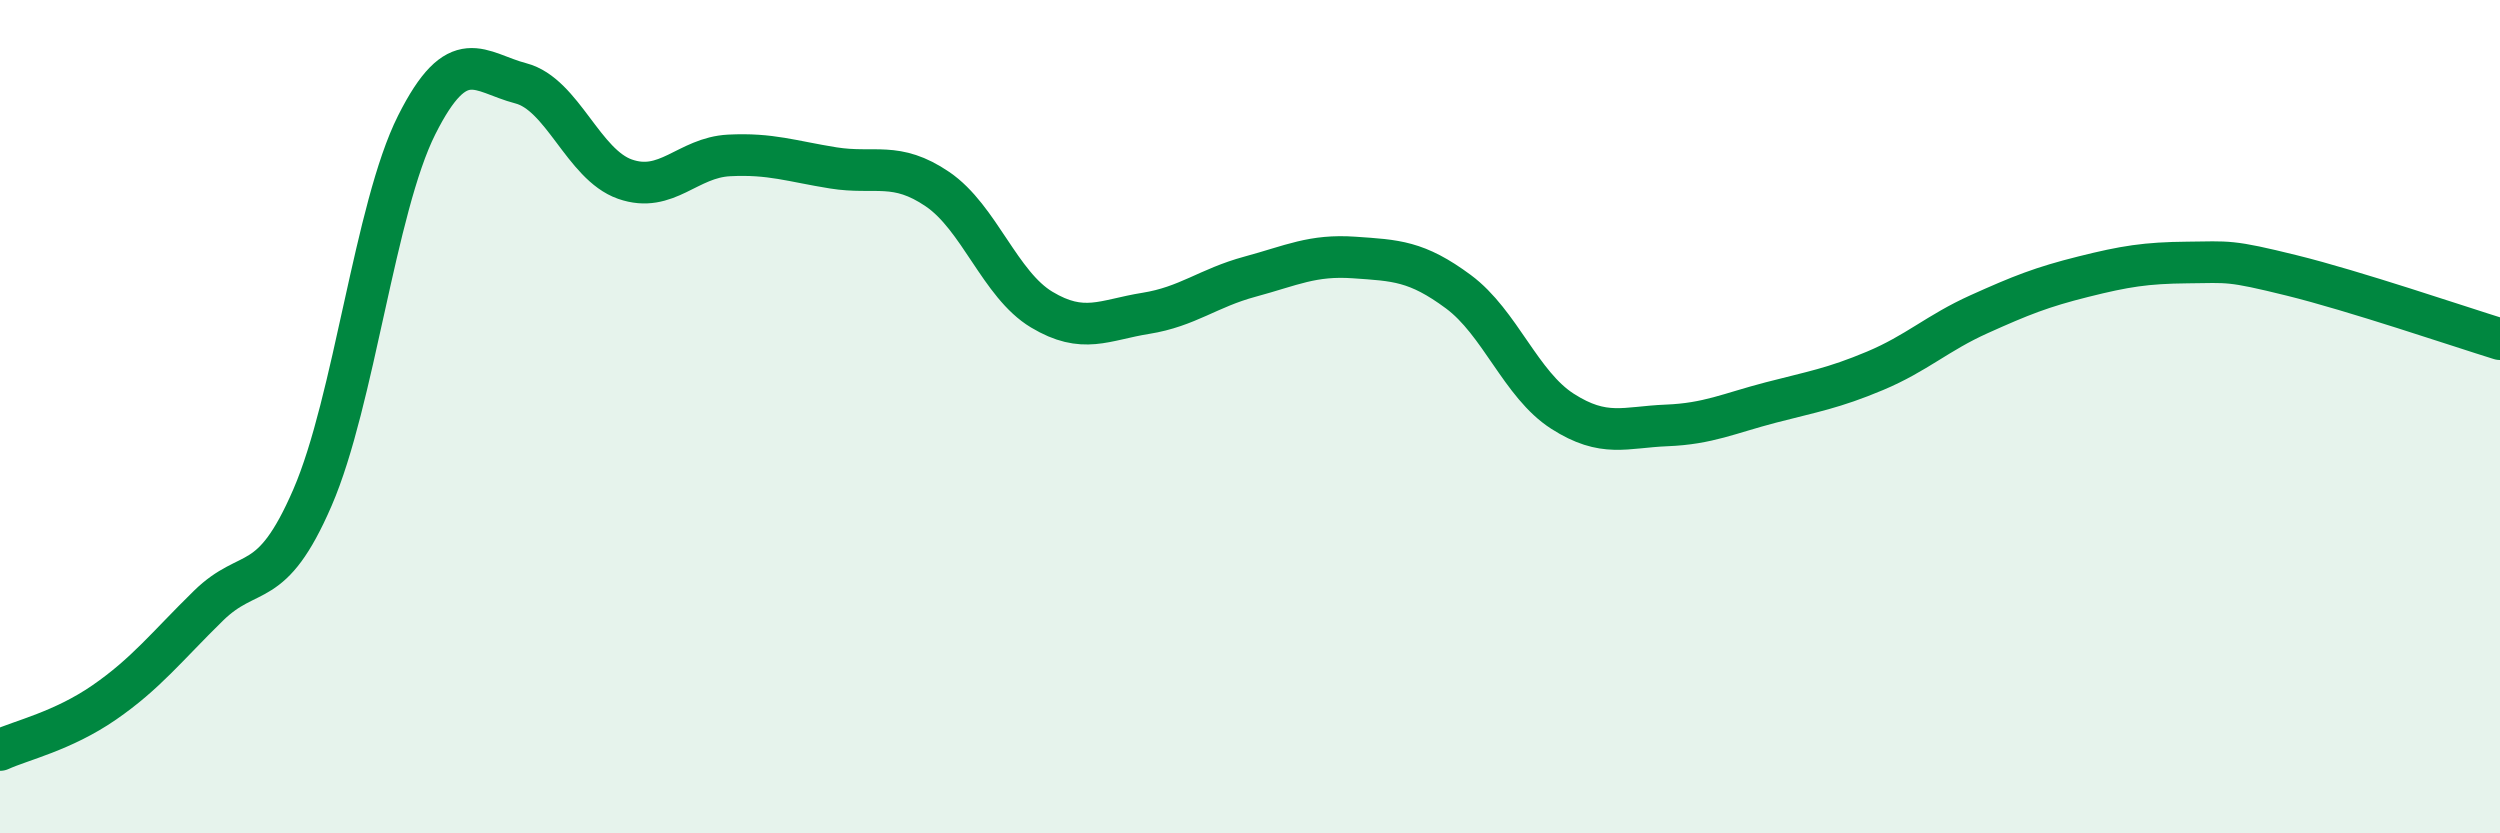 
    <svg width="60" height="20" viewBox="0 0 60 20" xmlns="http://www.w3.org/2000/svg">
      <path
        d="M 0,18 C 0.5,17.77 1.5,17.55 2.5,16.86 C 3.5,16.17 4,15.52 5,14.54 C 6,13.56 6.5,14.25 7.5,11.94 C 8.5,9.63 9,4.99 10,3 C 11,1.01 11.5,1.74 12.5,2 C 13.5,2.26 14,3.95 15,4.3 C 16,4.65 16.5,3.78 17.5,3.73 C 18.5,3.68 19,3.87 20,4.03 C 21,4.19 21.5,3.86 22.5,4.54 C 23.5,5.22 24,6.83 25,7.43 C 26,8.03 26.5,7.68 27.5,7.52 C 28.5,7.36 29,6.91 30,6.64 C 31,6.37 31.5,6.11 32.5,6.18 C 33.5,6.25 34,6.26 35,7 C 36,7.74 36.5,9.23 37.5,9.87 C 38.5,10.51 39,10.25 40,10.21 C 41,10.17 41.5,9.92 42.5,9.66 C 43.5,9.4 44,9.32 45,8.9 C 46,8.48 46.5,7.99 47.5,7.54 C 48.5,7.09 49,6.89 50,6.64 C 51,6.39 51.5,6.31 52.5,6.3 C 53.5,6.29 53.5,6.24 55,6.61 C 56.5,6.98 59,7.83 60,8.14L60 20L0 20Z"
        fill="#008740"
        opacity="0.1"
        stroke-linecap="round"
        stroke-linejoin="round"
      />
      <path
        d="M 0,18 C 0.5,17.77 1.5,17.55 2.5,16.86 C 3.5,16.17 4,15.52 5,14.54 C 6,13.56 6.5,14.25 7.5,11.94 C 8.5,9.63 9,4.99 10,3 C 11,1.01 11.5,1.74 12.5,2 C 13.5,2.26 14,3.95 15,4.3 C 16,4.65 16.5,3.78 17.5,3.73 C 18.5,3.68 19,3.87 20,4.03 C 21,4.19 21.5,3.86 22.5,4.54 C 23.5,5.22 24,6.83 25,7.43 C 26,8.03 26.5,7.68 27.5,7.52 C 28.5,7.36 29,6.91 30,6.64 C 31,6.37 31.5,6.11 32.5,6.18 C 33.5,6.25 34,6.26 35,7 C 36,7.74 36.5,9.23 37.5,9.87 C 38.5,10.51 39,10.25 40,10.21 C 41,10.17 41.5,9.92 42.5,9.66 C 43.5,9.4 44,9.32 45,8.9 C 46,8.48 46.5,7.99 47.5,7.54 C 48.5,7.09 49,6.89 50,6.64 C 51,6.39 51.5,6.31 52.5,6.3 C 53.5,6.29 53.5,6.24 55,6.61 C 56.5,6.98 59,7.83 60,8.14"
        stroke="#008740"
        stroke-width="1"
        fill="none"
        stroke-linecap="round"
        stroke-linejoin="round"
      />
    </svg>
  